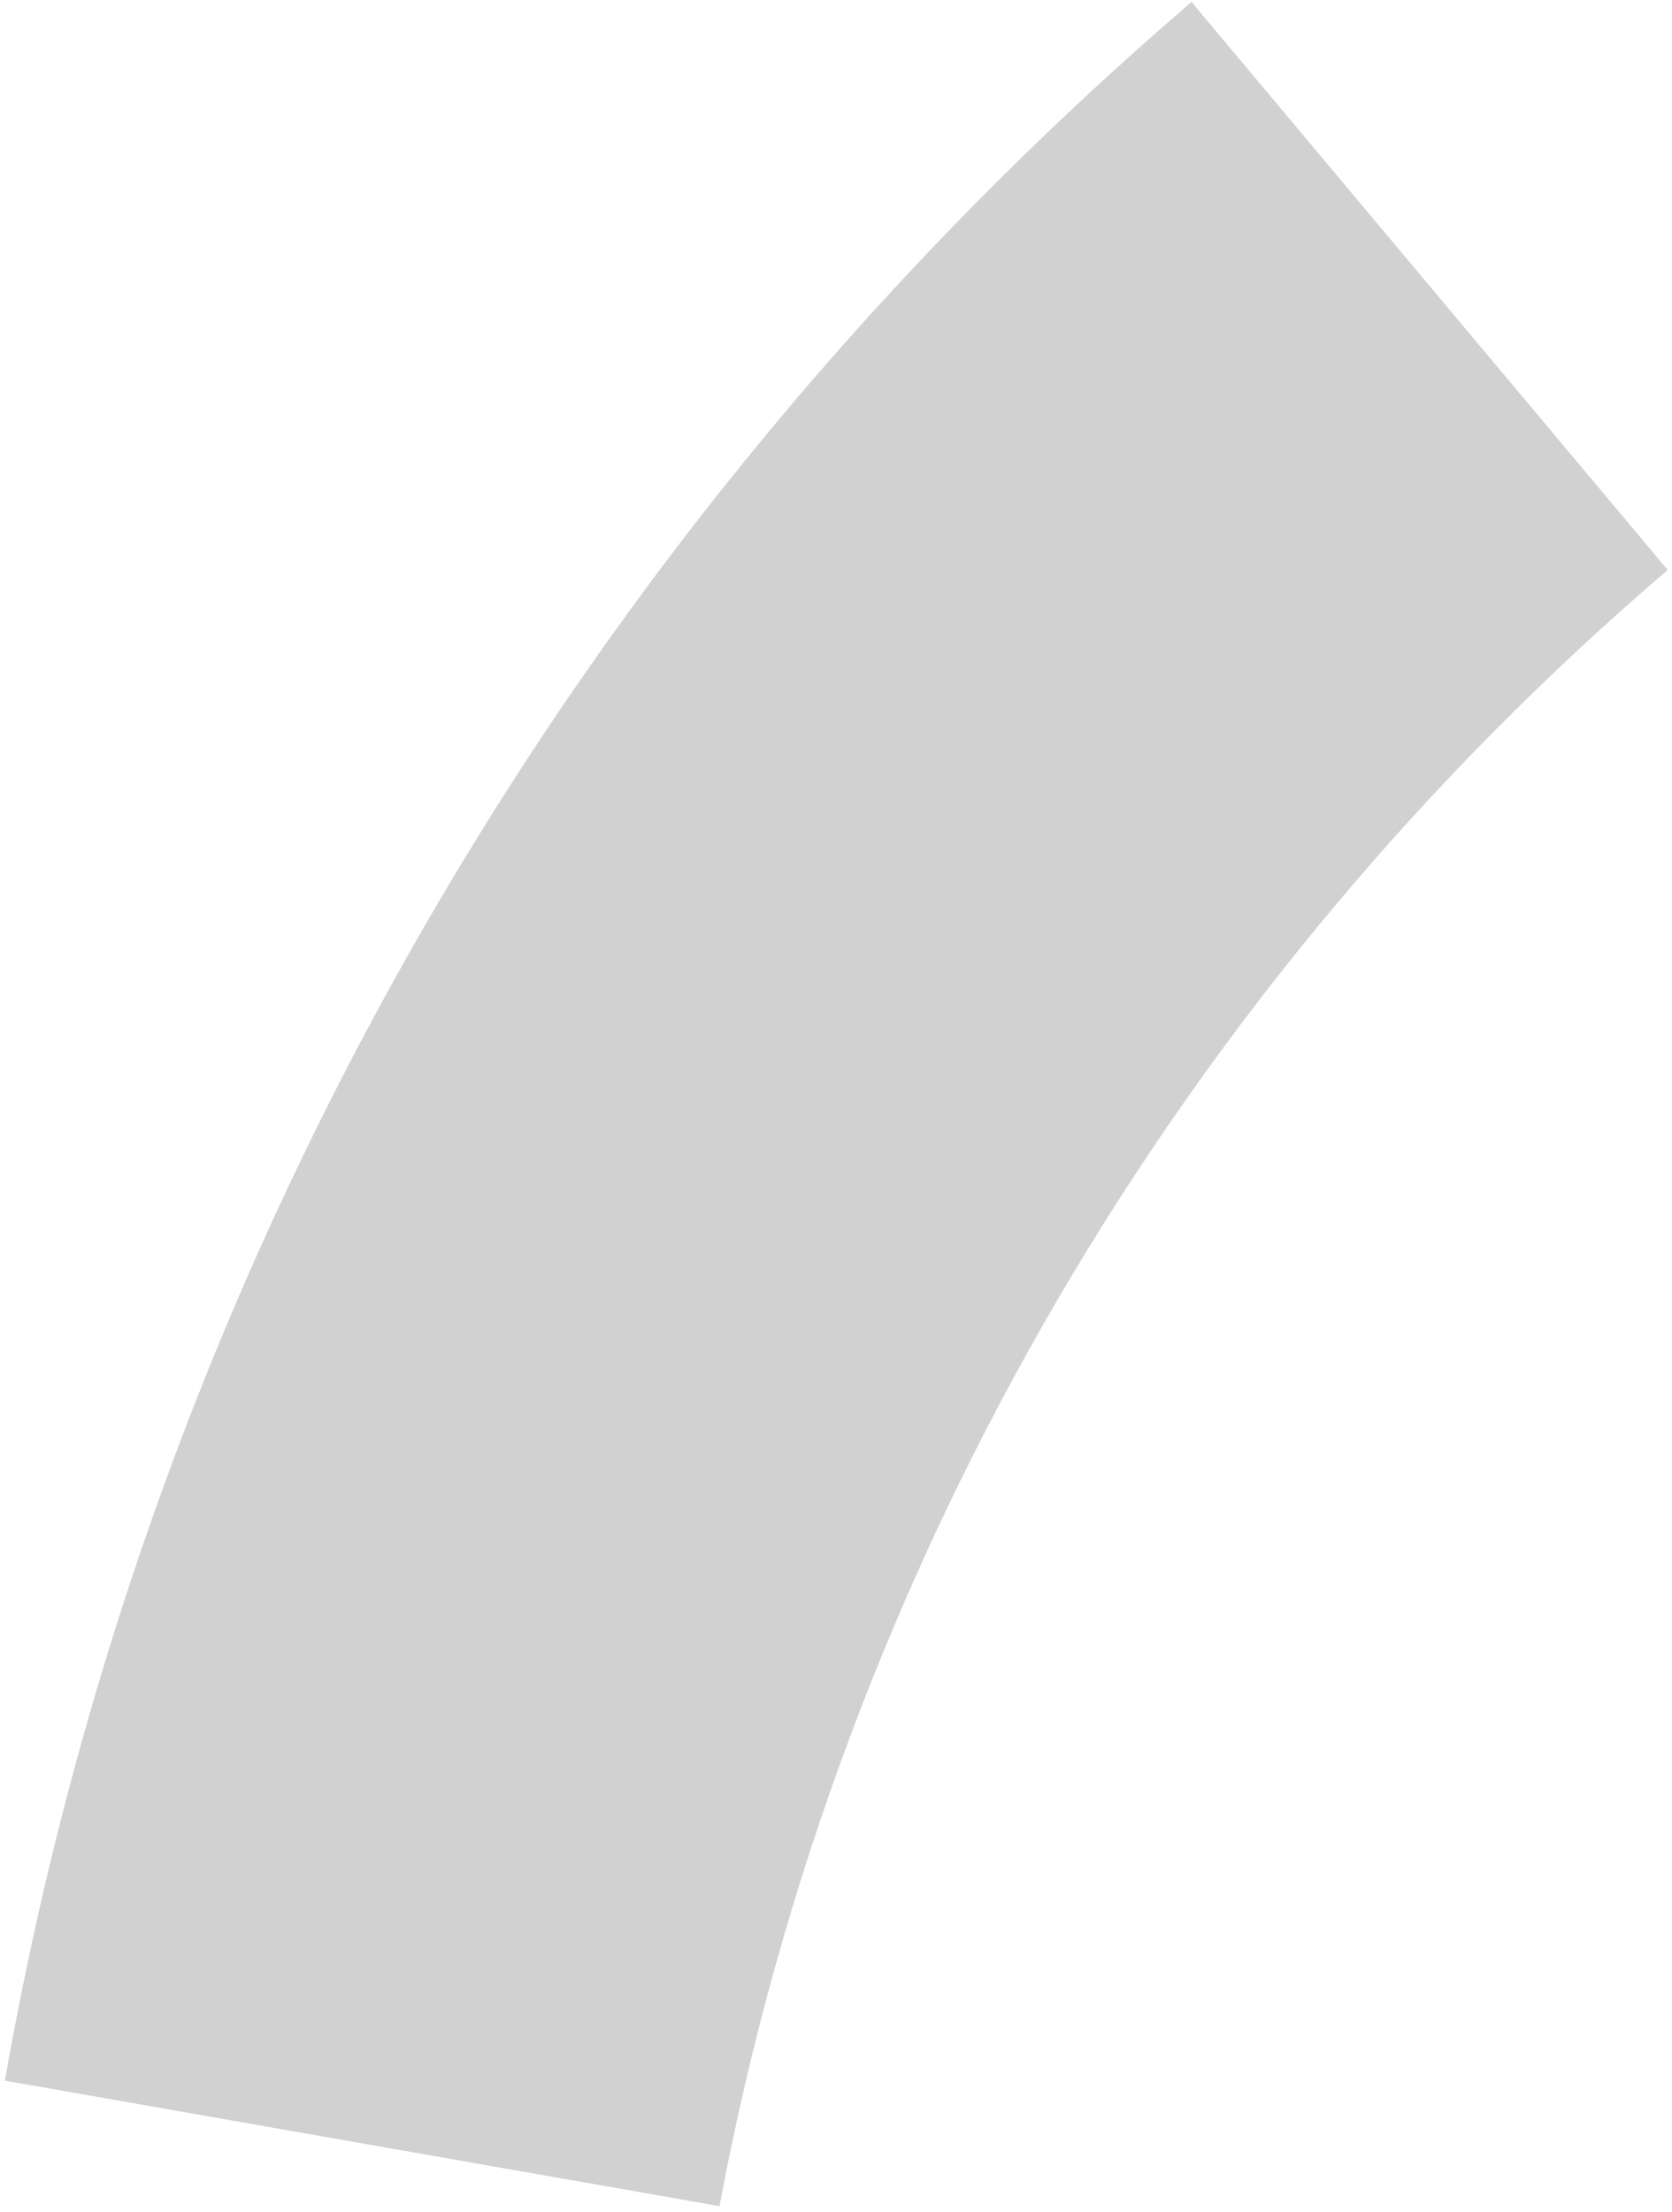 <?xml version="1.0" encoding="UTF-8"?><svg xmlns="http://www.w3.org/2000/svg" xmlns:xlink="http://www.w3.org/1999/xlink" xmlns:avocode="https://avocode.com/" id="SVGDoc" width="270px" height="357px" version="1.1" viewBox="0 0 270 357" aria-hidden="true" style="fill:url(#CerosGradient_id10d2f3d33);"><defs><linearGradient class="cerosgradient" data-cerosgradient="true" id="CerosGradient_id10d2f3d33" gradientUnits="userSpaceOnUse" x1="50%" y1="100%" x2="50%" y2="0%"><stop offset="0%" stop-color="#D1D1D1"/><stop offset="100%" stop-color="#D1D1D1"/></linearGradient><linearGradient/></defs><g><g><path d="M116.186,356.104c19.645,-105.01 75.06,-197.418 153.12,-264.099l-76.899,-91.687c-98.633,84.591 -168.189,202.113 -191.619,335.526z" fill="#f9ae0b" fill-opacity="1" style="fill:url(#CerosGradient_id10d2f3d33);"/></g></g></svg>